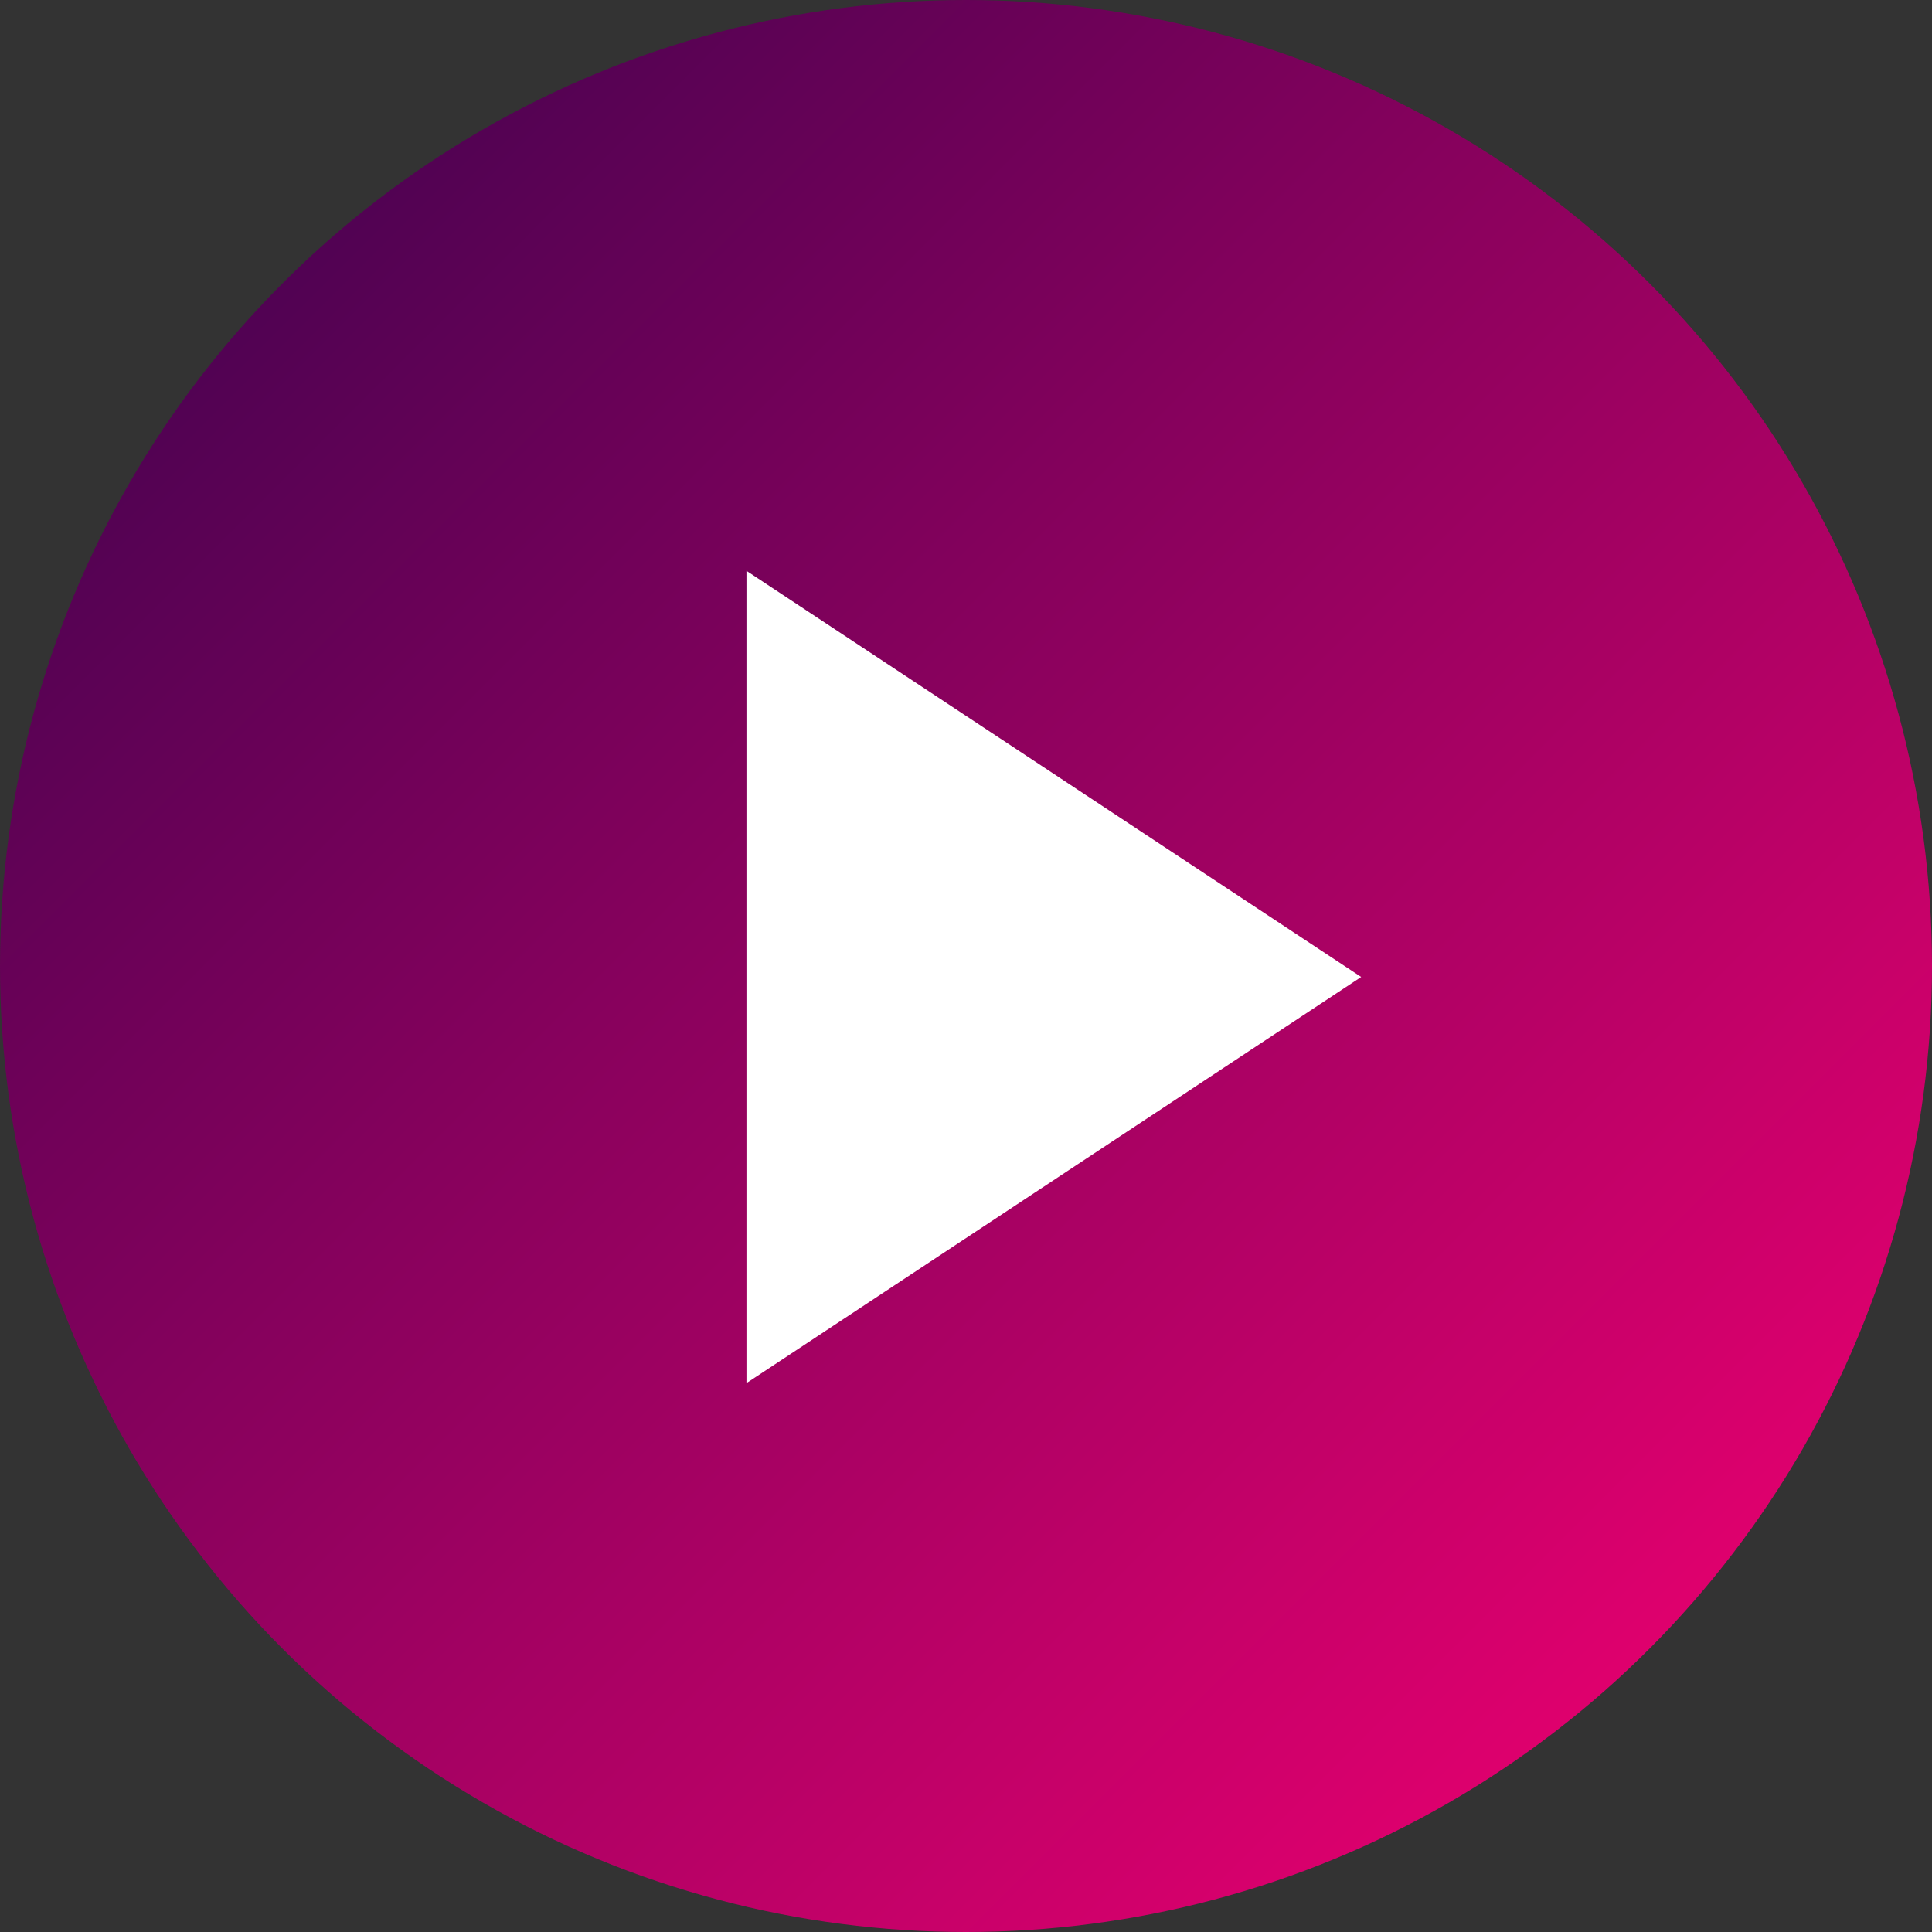 <svg width="88" height="88" viewBox="0 0 88 88" fill="none" xmlns="http://www.w3.org/2000/svg">
<rect x="0" y="0" width="88" height="88" fill="#333333" stroke="none"/>
<circle cx="44" cy="44" r="44" fill="url(#paint0_linear_3571_22477)"/>
<path d="M62 44.5L34 26V63L62 44.5Z" fill="white"/>
<defs>
<linearGradient id="paint0_linear_3571_22477" x1="0" y1="0" x2="88" y2="88" gradientUnits="userSpaceOnUse">
<stop stop-color="#34024D"/>
<stop offset="1" stop-color="#FC0073"/>
</linearGradient>
</defs>
</svg>
